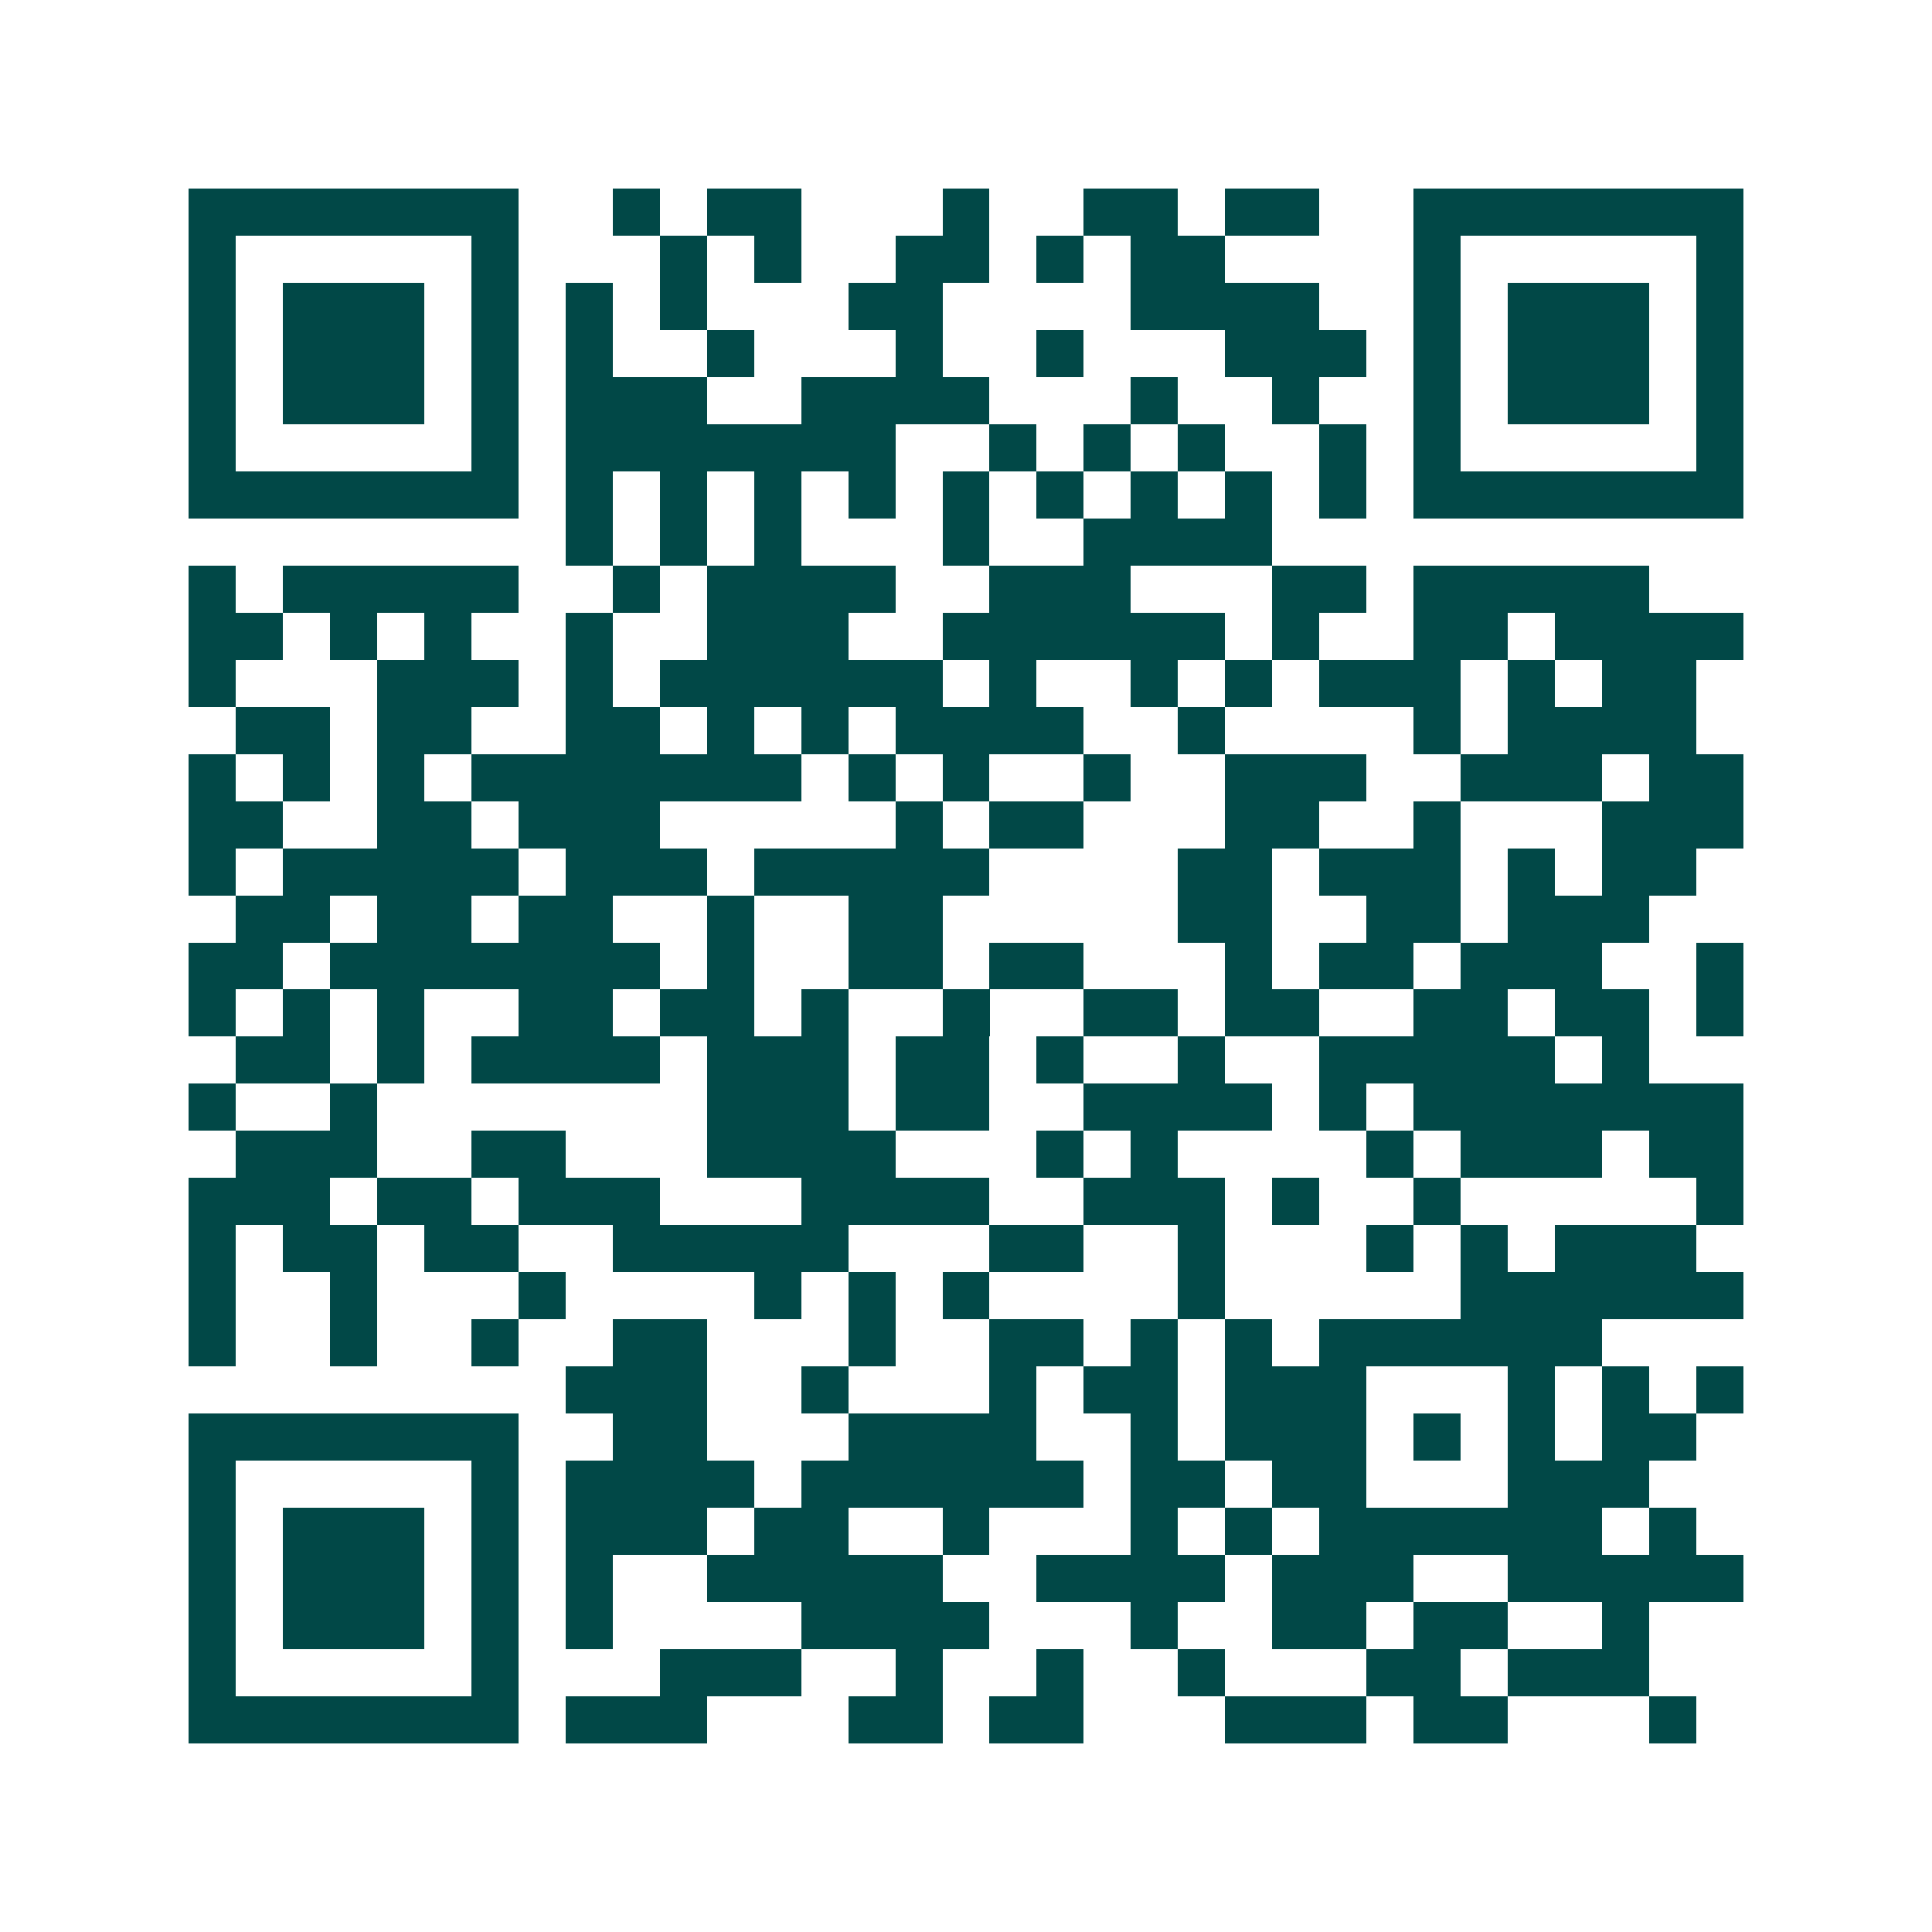 <svg xmlns="http://www.w3.org/2000/svg" width="200" height="200" viewBox="0 0 41 41" shape-rendering="crispEdges"><path fill="#ffffff" d="M0 0h41v41H0z"/><path stroke="#014847" d="M4 4.5h7m2 0h1m1 0h2m3 0h1m2 0h2m1 0h2m2 0h7M4 5.5h1m5 0h1m3 0h1m1 0h1m2 0h2m1 0h1m1 0h2m4 0h1m5 0h1M4 6.5h1m1 0h3m1 0h1m1 0h1m1 0h1m3 0h2m4 0h4m2 0h1m1 0h3m1 0h1M4 7.5h1m1 0h3m1 0h1m1 0h1m2 0h1m3 0h1m2 0h1m3 0h3m1 0h1m1 0h3m1 0h1M4 8.5h1m1 0h3m1 0h1m1 0h3m2 0h4m3 0h1m2 0h1m2 0h1m1 0h3m1 0h1M4 9.5h1m5 0h1m1 0h7m2 0h1m1 0h1m1 0h1m2 0h1m1 0h1m5 0h1M4 10.5h7m1 0h1m1 0h1m1 0h1m1 0h1m1 0h1m1 0h1m1 0h1m1 0h1m1 0h1m1 0h7M12 11.5h1m1 0h1m1 0h1m3 0h1m2 0h4M4 12.5h1m1 0h5m2 0h1m1 0h4m2 0h3m3 0h2m1 0h5M4 13.5h2m1 0h1m1 0h1m2 0h1m2 0h3m2 0h6m1 0h1m2 0h2m1 0h4M4 14.5h1m3 0h3m1 0h1m1 0h6m1 0h1m2 0h1m1 0h1m1 0h3m1 0h1m1 0h2M5 15.5h2m1 0h2m2 0h2m1 0h1m1 0h1m1 0h4m2 0h1m4 0h1m1 0h4M4 16.5h1m1 0h1m1 0h1m1 0h7m1 0h1m1 0h1m2 0h1m2 0h3m2 0h3m1 0h2M4 17.5h2m2 0h2m1 0h3m5 0h1m1 0h2m3 0h2m2 0h1m3 0h3M4 18.5h1m1 0h5m1 0h3m1 0h5m4 0h2m1 0h3m1 0h1m1 0h2M5 19.5h2m1 0h2m1 0h2m2 0h1m2 0h2m5 0h2m2 0h2m1 0h3M4 20.5h2m1 0h7m1 0h1m2 0h2m1 0h2m3 0h1m1 0h2m1 0h3m2 0h1M4 21.5h1m1 0h1m1 0h1m2 0h2m1 0h2m1 0h1m2 0h1m2 0h2m1 0h2m2 0h2m1 0h2m1 0h1M5 22.5h2m1 0h1m1 0h4m1 0h3m1 0h2m1 0h1m2 0h1m2 0h5m1 0h1M4 23.5h1m2 0h1m7 0h3m1 0h2m2 0h4m1 0h1m1 0h7M5 24.5h3m2 0h2m3 0h4m3 0h1m1 0h1m4 0h1m1 0h3m1 0h2M4 25.5h3m1 0h2m1 0h3m3 0h4m2 0h3m1 0h1m2 0h1m5 0h1M4 26.5h1m1 0h2m1 0h2m2 0h5m3 0h2m2 0h1m3 0h1m1 0h1m1 0h3M4 27.5h1m2 0h1m3 0h1m4 0h1m1 0h1m1 0h1m4 0h1m5 0h6M4 28.5h1m2 0h1m2 0h1m2 0h2m3 0h1m2 0h2m1 0h1m1 0h1m1 0h6M12 29.5h3m2 0h1m3 0h1m1 0h2m1 0h3m3 0h1m1 0h1m1 0h1M4 30.5h7m2 0h2m3 0h4m2 0h1m1 0h3m1 0h1m1 0h1m1 0h2M4 31.5h1m5 0h1m1 0h4m1 0h6m1 0h2m1 0h2m3 0h3M4 32.5h1m1 0h3m1 0h1m1 0h3m1 0h2m2 0h1m3 0h1m1 0h1m1 0h6m1 0h1M4 33.5h1m1 0h3m1 0h1m1 0h1m2 0h5m2 0h4m1 0h3m2 0h5M4 34.5h1m1 0h3m1 0h1m1 0h1m4 0h4m3 0h1m2 0h2m1 0h2m2 0h1M4 35.5h1m5 0h1m3 0h3m2 0h1m2 0h1m2 0h1m3 0h2m1 0h3M4 36.5h7m1 0h3m3 0h2m1 0h2m3 0h3m1 0h2m3 0h1"/></svg>
